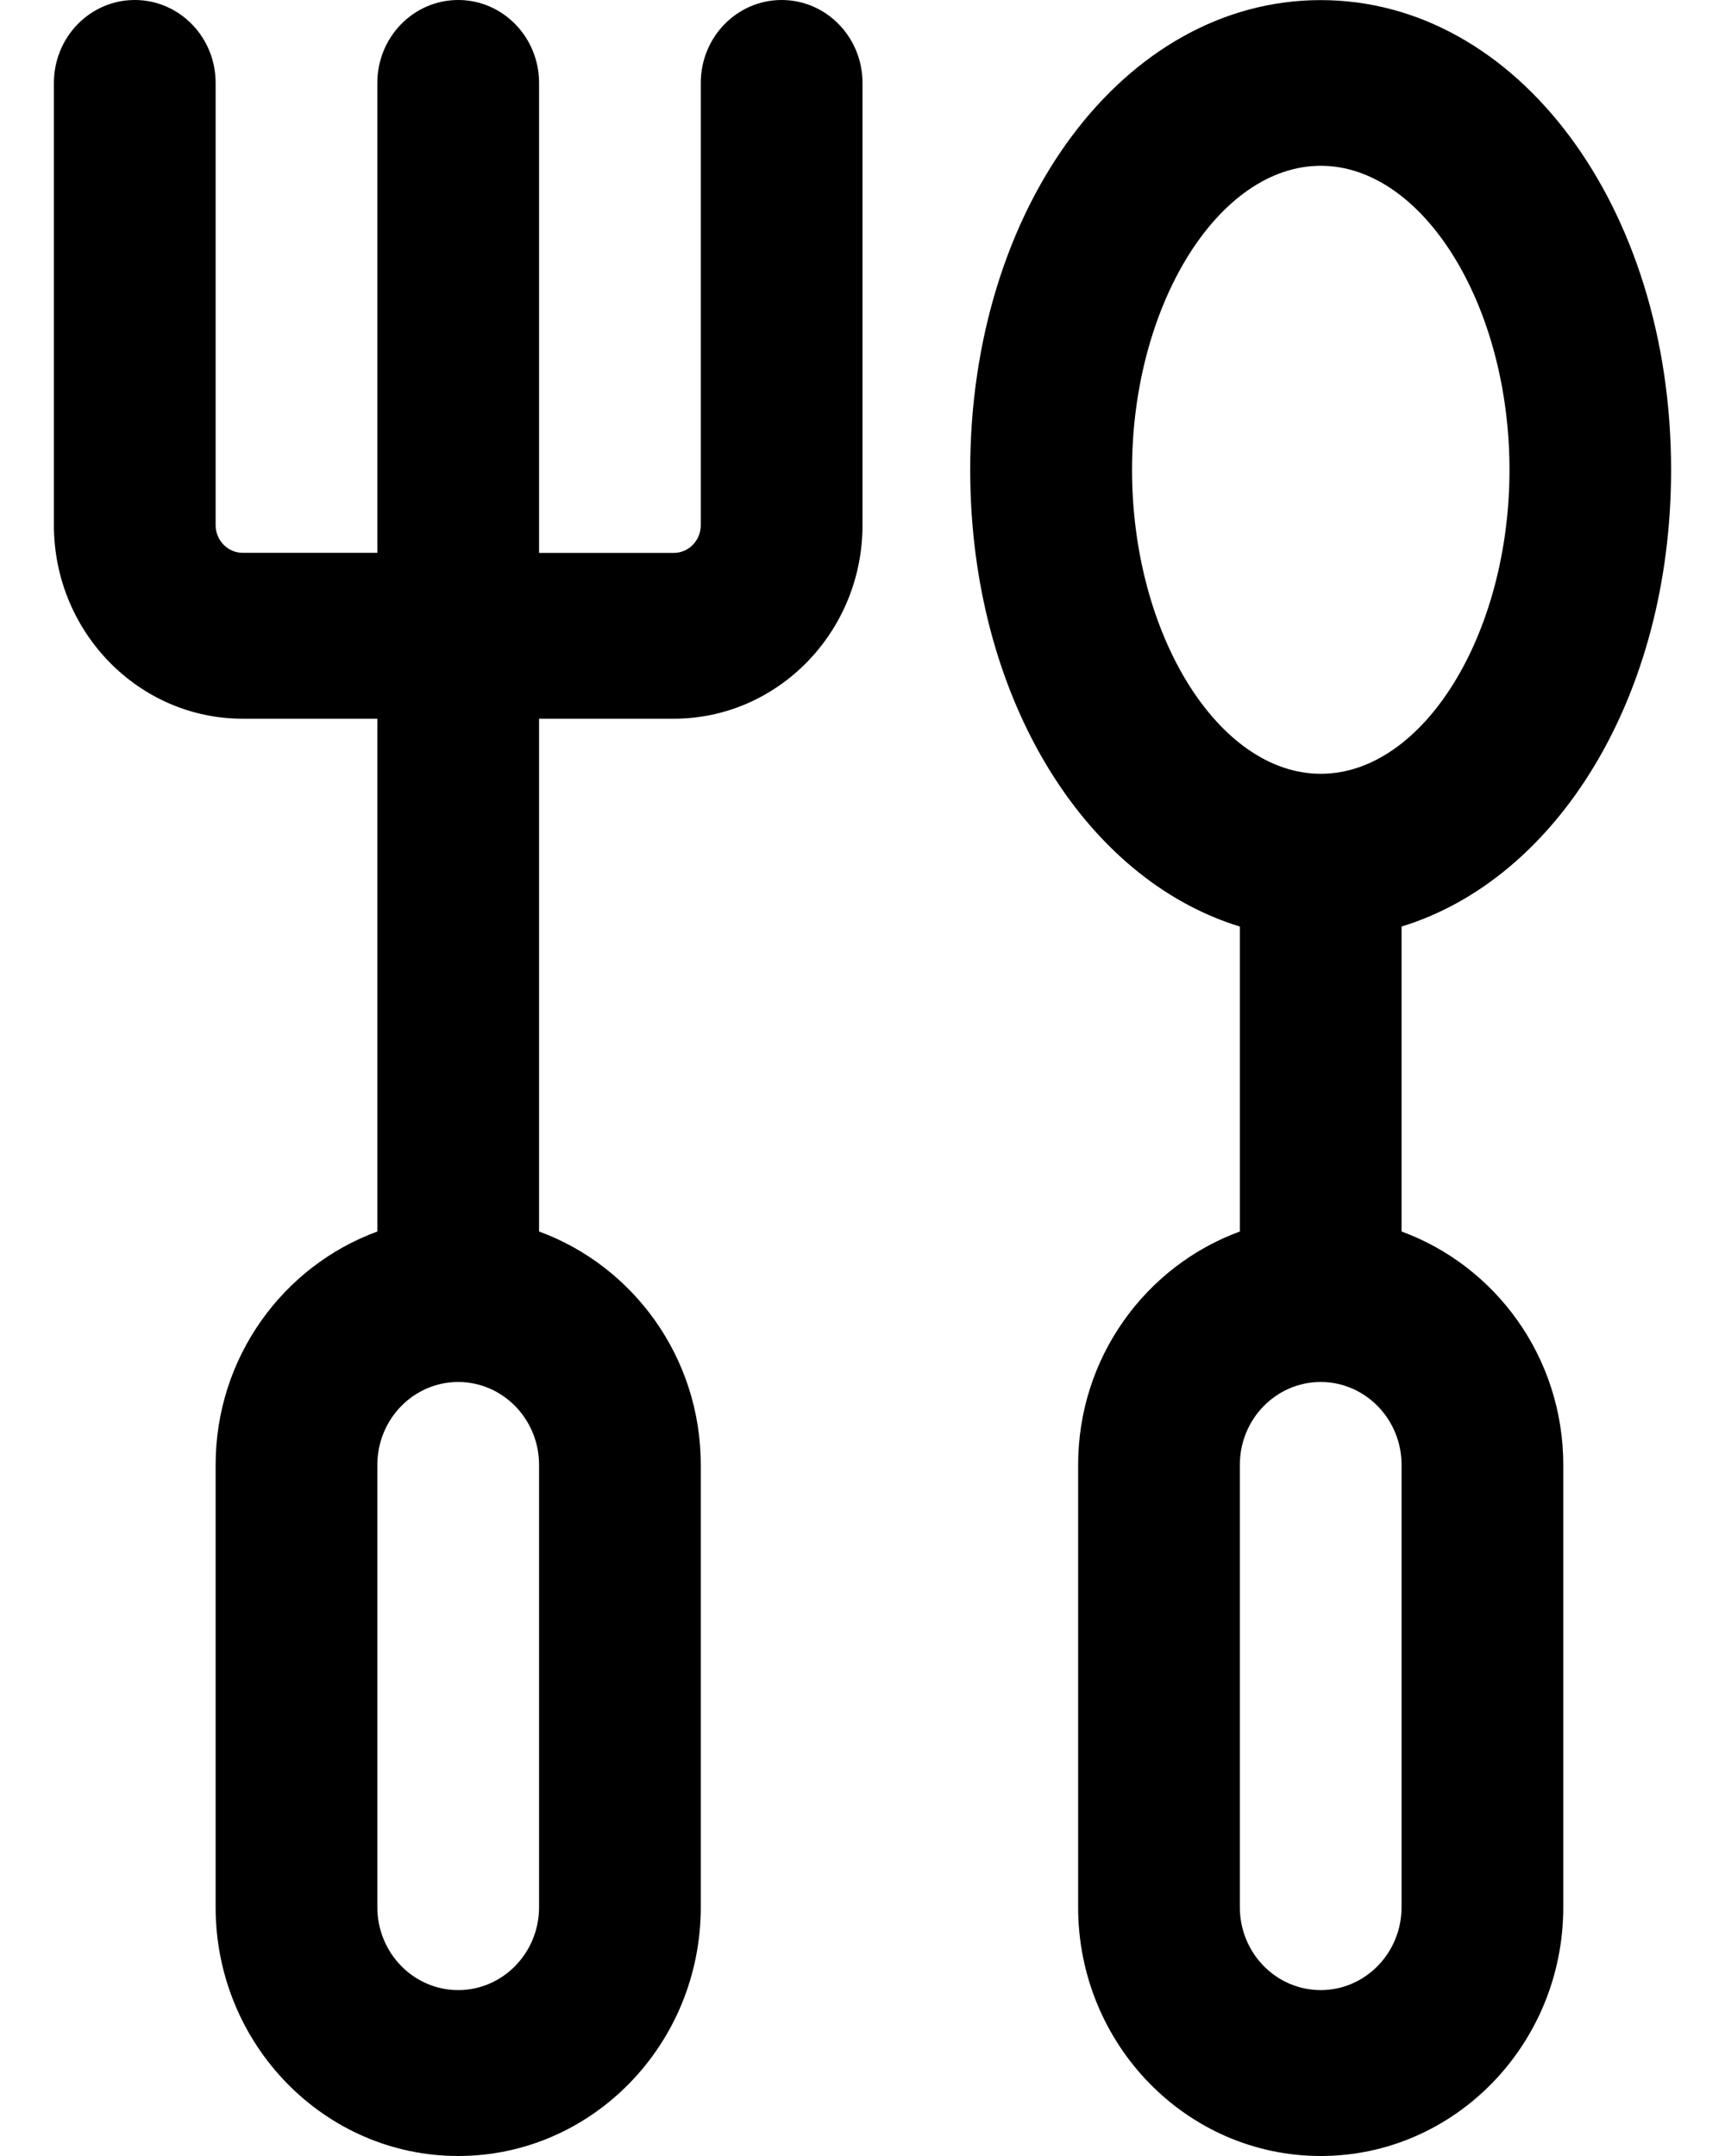 <svg xmlns="http://www.w3.org/2000/svg" width="16" height="20" viewBox="0 0 16 20" fill="none"><path d="M7.25 0C6.836 0 6.5 0.344 6.5 0.769V4.872C6.5 5.013 6.388 5.129 6.25 5.129H5V0.769C5 0.344 4.664 0 4.25 0C3.836 0 3.5 0.344 3.5 0.769V5.128H2.25C2.113 5.128 2 5.013 2 4.871V0.769C2 0.344 1.664 0 1.25 0C0.836 0 0.5 0.344 0.5 0.769V4.872C0.5 5.861 1.285 6.667 2.25 6.667H3.5V11.424C2.629 11.743 2 12.589 2 13.59V17.692C2 18.965 3.009 20 4.25 20C5.491 20 6.5 18.965 6.5 17.692V13.59C6.5 12.589 5.871 11.743 5 11.424V6.667H6.25C7.214 6.667 8 5.862 8 4.872V0.769C8 0.344 7.664 0 7.25 0ZM5 17.692C5 18.116 4.664 18.461 4.25 18.461C3.836 18.461 3.5 18.116 3.5 17.692V13.589C3.5 13.165 3.836 12.82 4.25 12.82C4.664 12.82 5 13.165 5 13.589V17.692ZM13 11.424V8.595C14.448 8.151 15.5 6.455 15.5 4.359C15.5 1.915 14.072 0.001 12.25 0.001C10.428 0.001 8.999 1.915 8.999 4.359C8.999 6.455 10.051 8.151 11.5 8.595V11.424C10.629 11.743 10 12.589 10 13.59V17.692C10 18.965 11.008 20 12.25 20C13.491 20 14.5 18.965 14.5 17.692V13.59C14.5 12.589 13.871 11.743 13 11.424ZM10.5 4.358C10.5 2.83 11.301 1.538 12.251 1.538C13.199 1.538 14.001 2.83 14.001 4.358C14.001 5.887 13.2 7.178 12.251 7.178C11.302 7.178 10.5 5.887 10.5 4.358ZM13 17.692C13 18.116 12.664 18.461 12.25 18.461C11.835 18.461 11.5 18.116 11.5 17.692V13.589C11.5 13.165 11.835 12.82 12.25 12.82C12.664 12.82 13 13.165 13 13.589V17.692Z" fill="black"></path></svg>